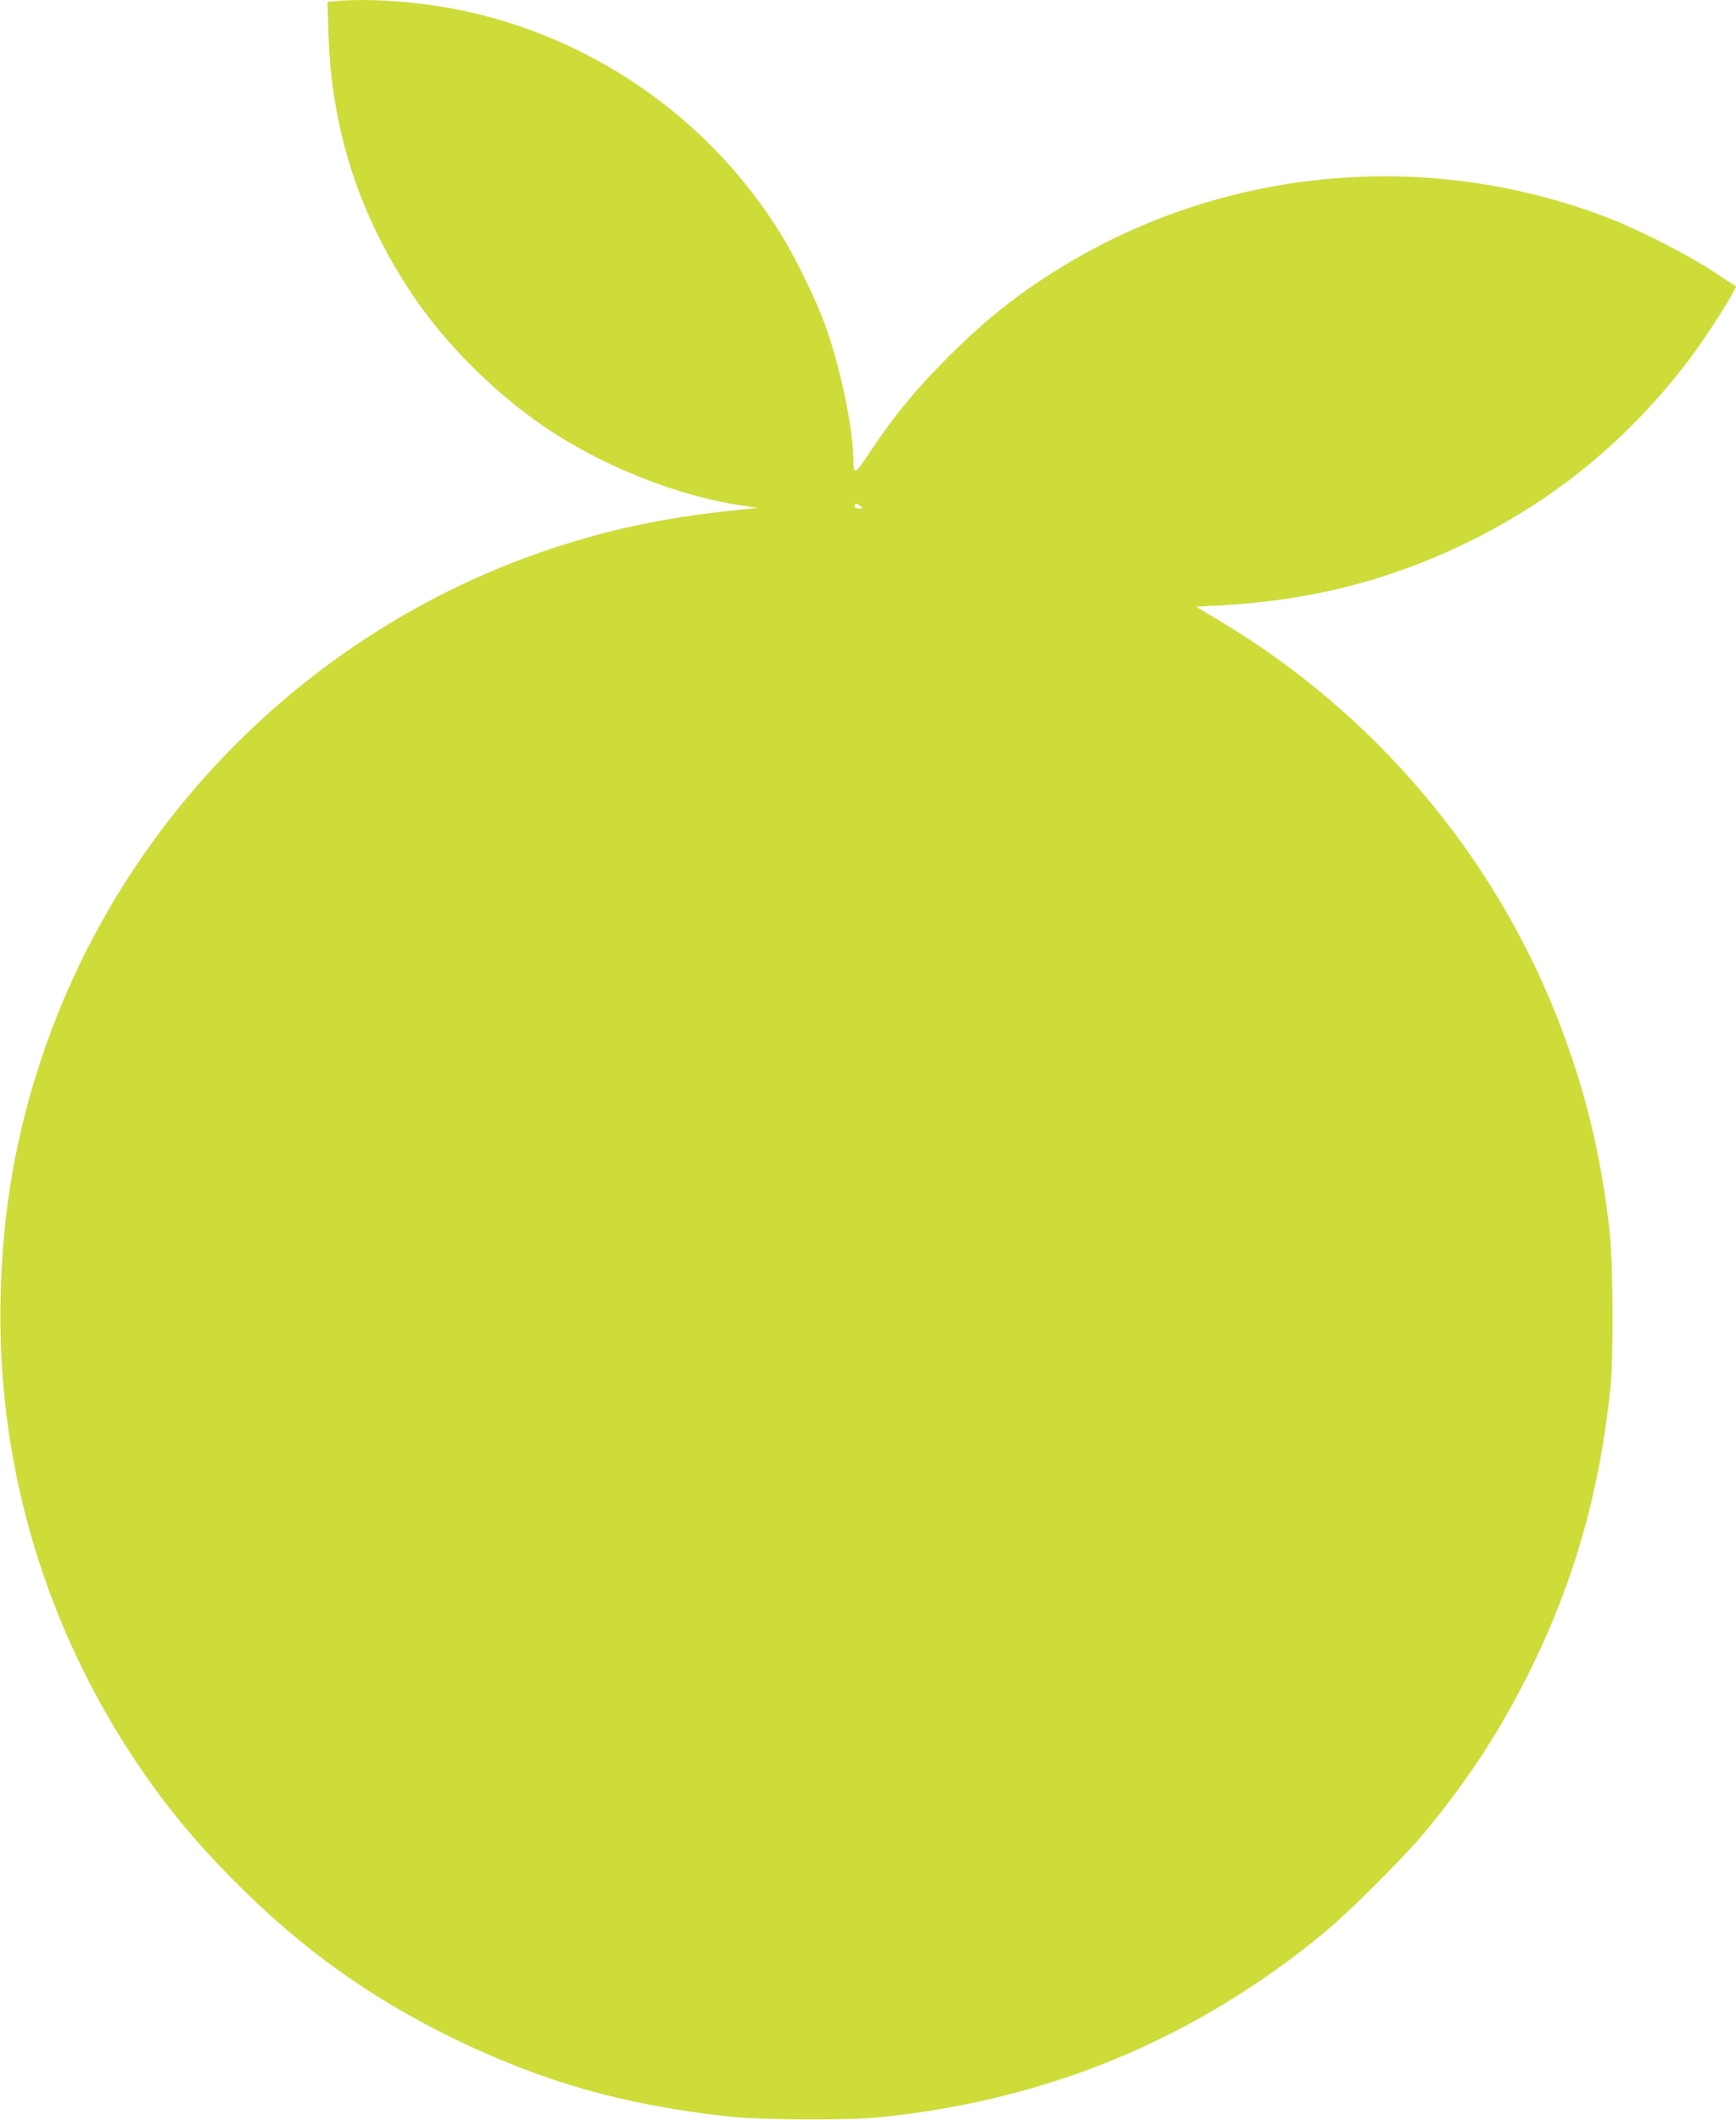 <?xml version="1.0" standalone="no"?>
<!DOCTYPE svg PUBLIC "-//W3C//DTD SVG 20010904//EN"
 "http://www.w3.org/TR/2001/REC-SVG-20010904/DTD/svg10.dtd">
<svg version="1.0" xmlns="http://www.w3.org/2000/svg"
 width="1048pt" height="1280pt" viewBox="0 0 1048 1280"
 preserveAspectRatio="xMidYMid meet">
<g transform="translate(0,1280) scale(0.1,-0.1)"
fill="#cddc39" stroke="none">
<path d="M2021 12793 l-44 -4 6 -197 c18 -575 185 -1091 508 -1573 195 -291
488 -585 789 -791 350 -240 805 -422 1205 -481 l90 -13 -75 -8 c-445 -43 -773
-109 -1140 -228 -1458 -473 -2623 -1628 -3109 -3085 -155 -463 -234 -918 -247
-1423 -27 -988 245 -1946 784 -2775 192 -294 384 -529 651 -795 389 -387 783
-670 1266 -910 549 -271 1049 -416 1685 -486 194 -22 721 -25 915 -6 1015 101
1909 471 2690 1116 151 125 482 455 607 606 274 332 469 634 654 1015 254 524
402 1052 466 1665 20 188 16 754 -5 948 -53 470 -151 869 -318 1293 -390 989
-1107 1833 -2026 2385 l-153 92 127 6 c554 29 1023 146 1498 375 542 262 991
632 1356 1116 89 119 221 321 263 403 l17 32 -132 87 c-155 102 -440 249 -624
321 -1079 423 -2303 321 -3295 -277 -269 -163 -467 -318 -701 -551 -196 -195
-331 -359 -470 -568 -102 -154 -106 -155 -108 -46 -4 199 -83 569 -177 821
-50 137 -178 398 -259 528 -414 671 -1083 1153 -1850 1335 -273 65 -608 94
-844 73z m3173 -3048 c19 -14 19 -15 -7 -15 -17 0 -27 5 -27 15 0 19 9 19 34
0z"/>
</g>
</svg>
